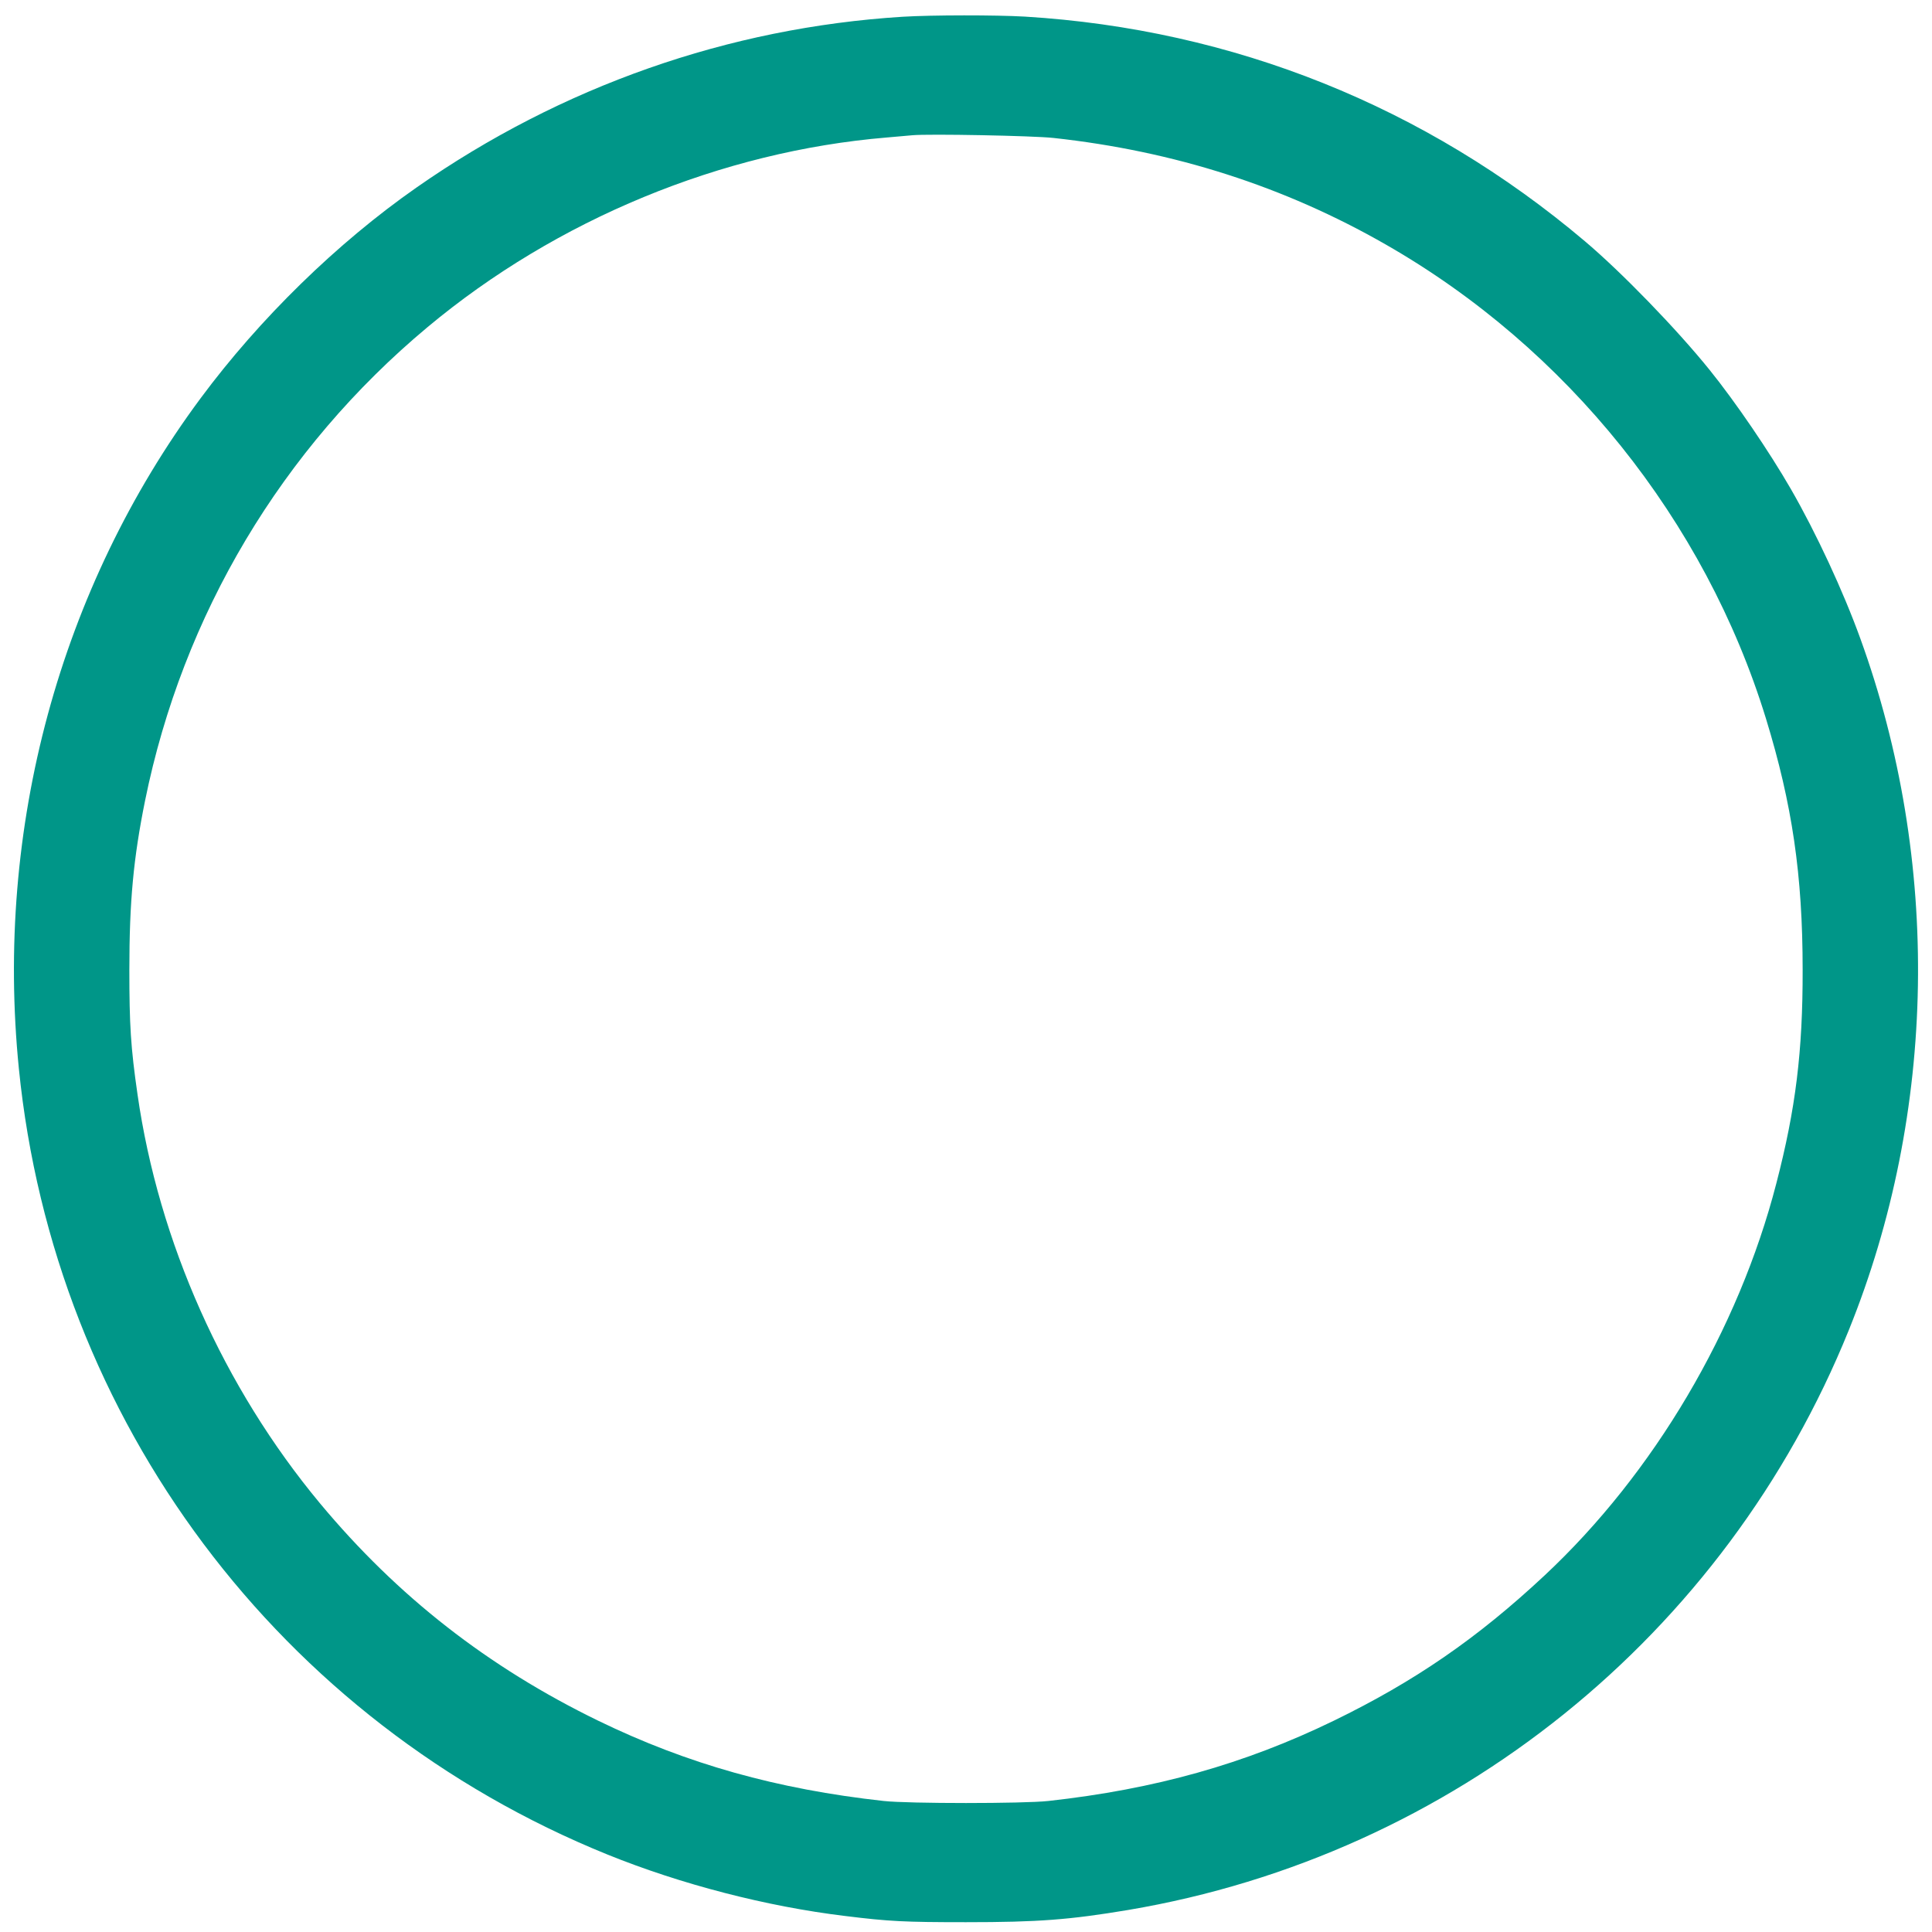 <?xml version="1.0" standalone="no"?>
<!DOCTYPE svg PUBLIC "-//W3C//DTD SVG 20010904//EN"
 "http://www.w3.org/TR/2001/REC-SVG-20010904/DTD/svg10.dtd">
<svg version="1.0" xmlns="http://www.w3.org/2000/svg"
 width="1280pt" height="1280pt" viewBox="0 0 1280 1280"
 preserveAspectRatio="xMidYMid meet">
<g transform="translate(0,1280) scale(0.1,-0.1)"
fill="#009688" stroke="none">
<path d="M5980 12689 c-1153 -72 -2261 -461 -3220 -1131 -526 -367 -1040 -869
-1432 -1398 -932 -1257 -1363 -2845 -1203 -4440 234 -2333 1728 -4327 3900
-5207 487 -197 1053 -344 1575 -407 291 -36 392 -41 800 -41 480 0 686 16
1075 81 2150 363 3955 1816 4774 3842 584 1444 611 3108 76 4582 -114 315
-293 700 -460 990 -143 248 -367 577 -539 790 -217 269 -582 646 -826 852
-1056 893 -2330 1404 -3710 1488 -191 11 -614 11 -810 -1z m1000 -803 c799
-87 1529 -321 2201 -706 1201 -687 2115 -1827 2519 -3141 174 -567 243 -1037
243 -1664 1 -540 -46 -921 -174 -1414 -251 -973 -812 -1922 -1535 -2598 -445
-416 -860 -702 -1399 -964 -589 -286 -1183 -453 -1890 -531 -164 -18 -926 -18
-1090 0 -707 78 -1301 245 -1890 531 -732 356 -1332 825 -1845 1441 -639 769
-1069 1732 -1209 2710 -45 311 -54 460 -54 825 0 452 27 739 104 1120 250
1232 906 2332 1872 3138 854 713 1949 1165 3042 1256 72 6 148 13 170 15 107
10 799 -3 935 -18z"/>
</g>
</svg>
